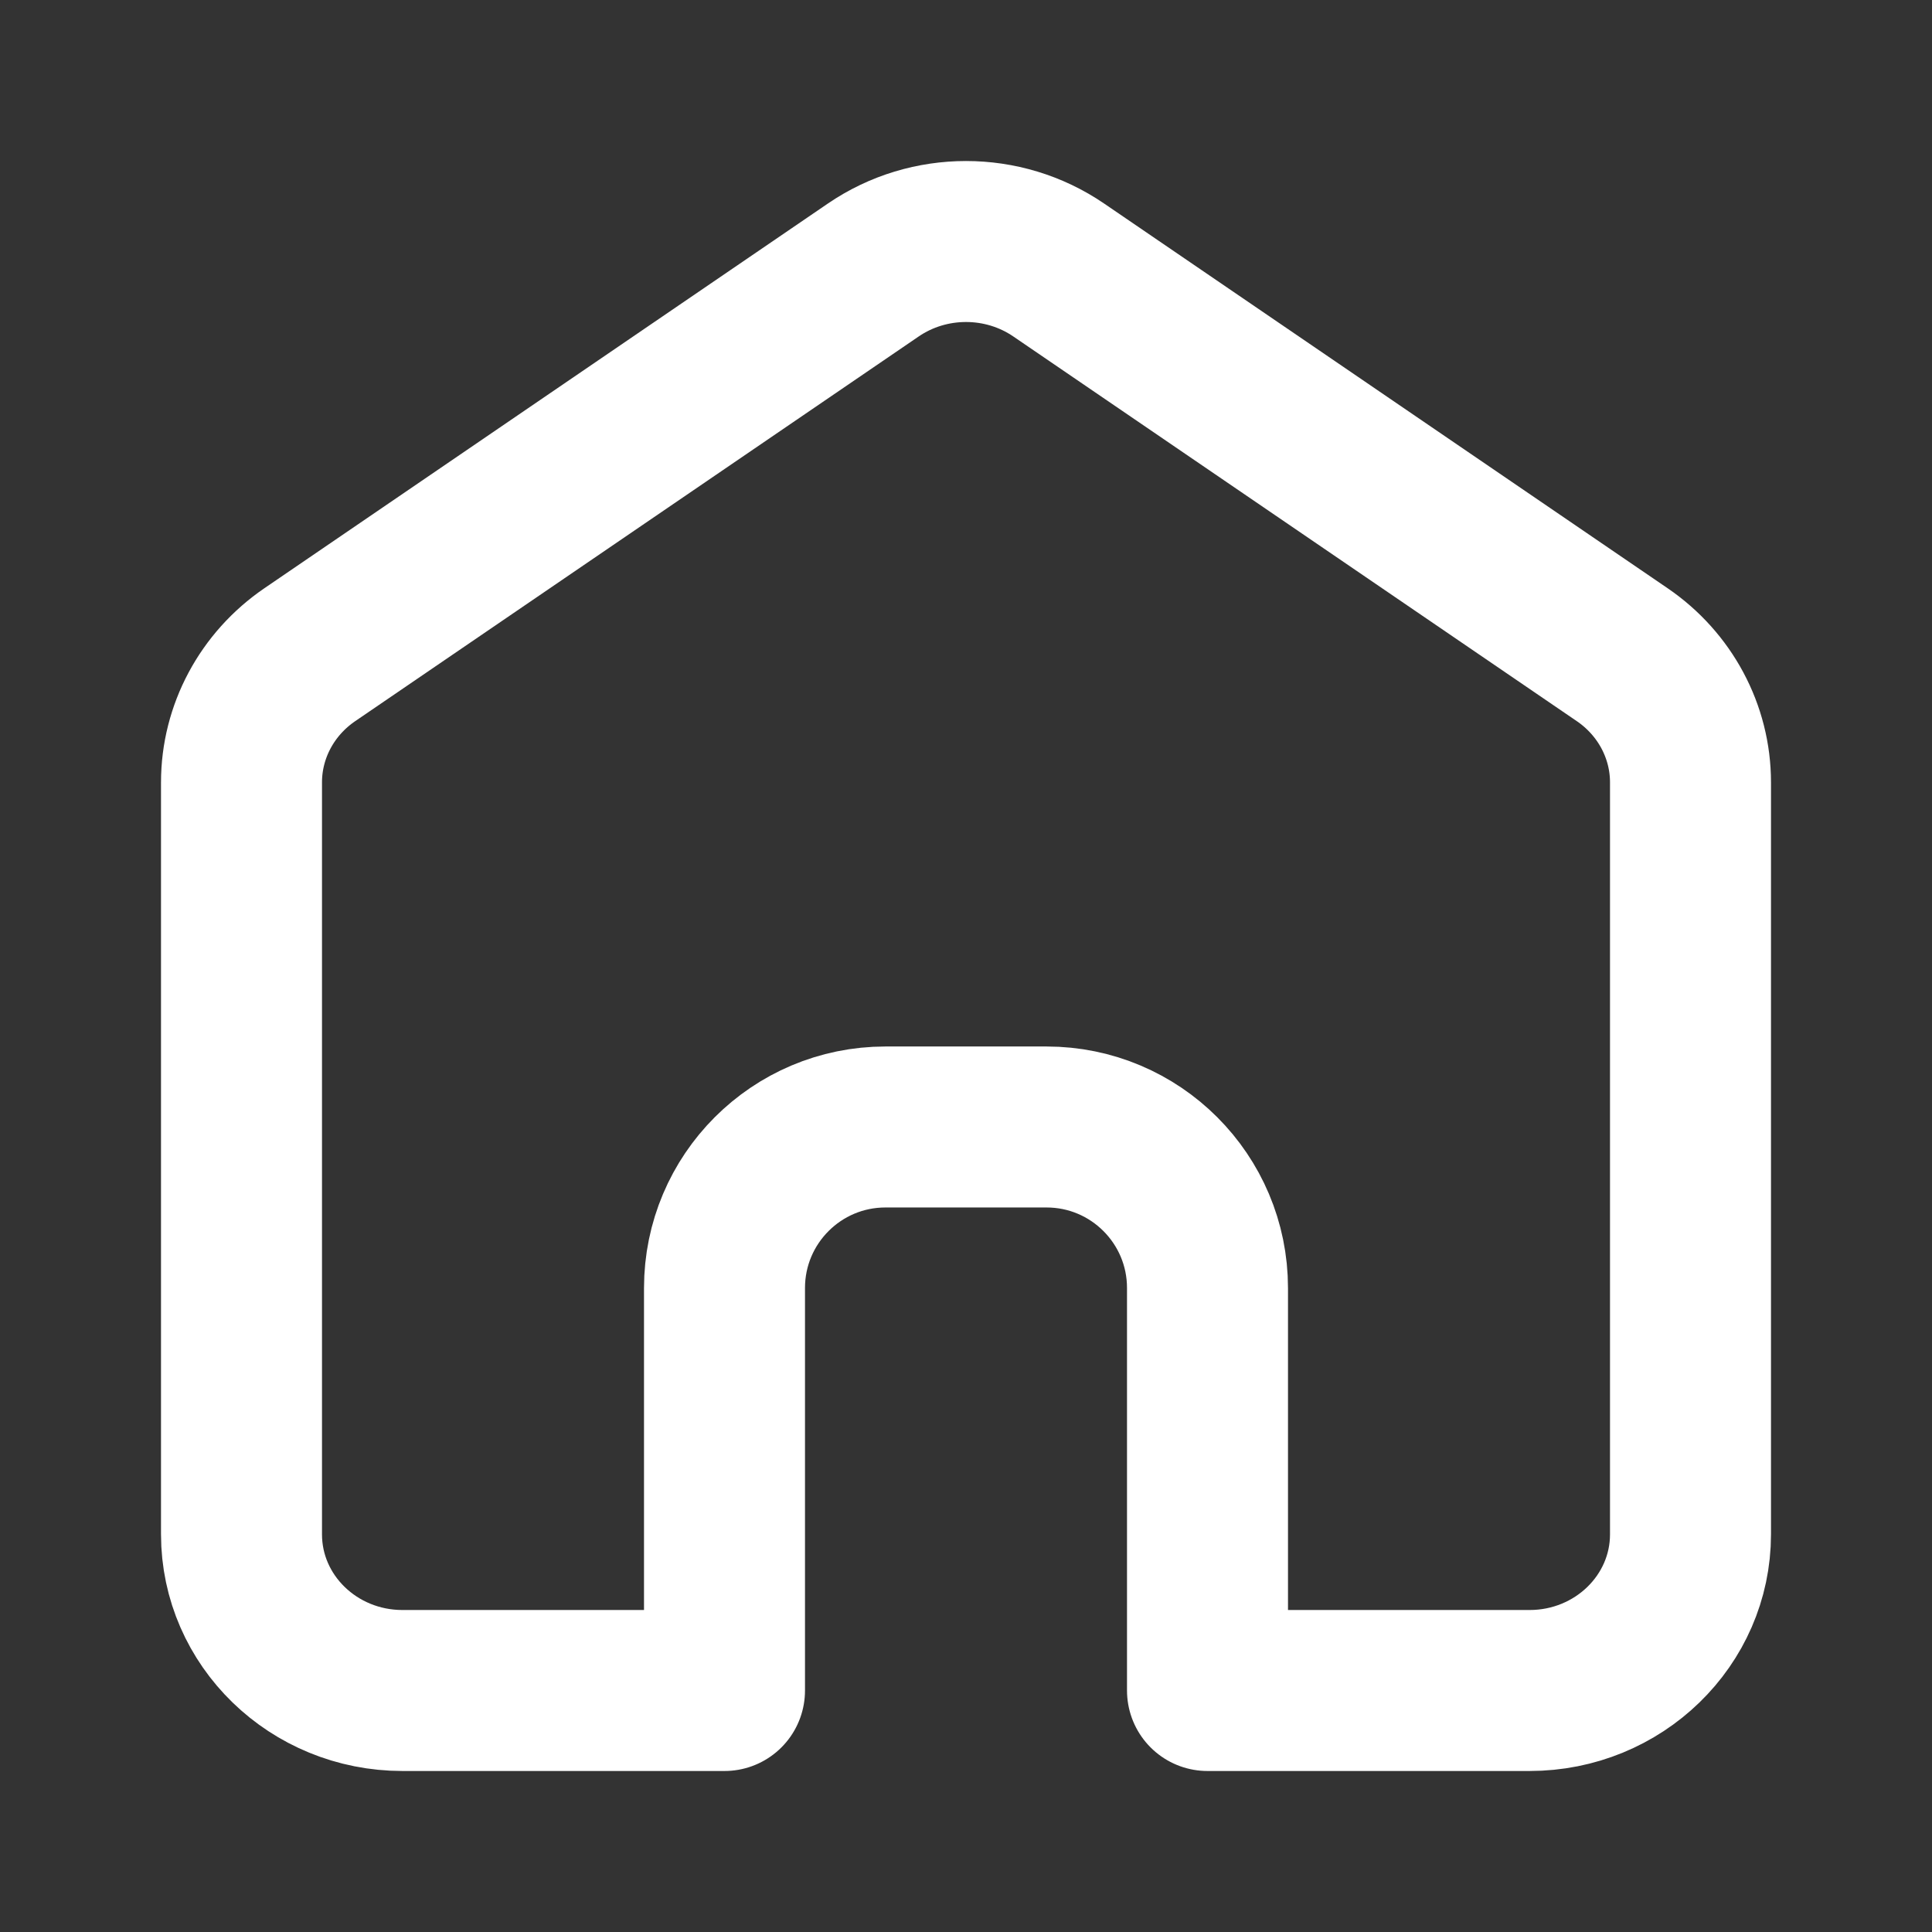<svg width="40" height="40" viewBox="0 0 40 40" fill="none" xmlns="http://www.w3.org/2000/svg">
<rect x="0" y="0" width="40" height="40" fill="#333333" stroke="none"/>
<path d="M35 31.766V16.198C35 15.146 34.472 14.159 33.585 13.554L21.918 5.589C20.768 4.804 19.232 4.804 18.082 5.589L6.415 13.554C5.528 14.159 5 15.146 5 16.198V31.766C5 33.552 6.492 35 8.333 35H15V26.667C15 24.826 16.492 23.333 18.333 23.333H21.667C23.508 23.333 25 24.826 25 26.667V35H31.667C33.508 35 35 33.552 35 31.766Z" stroke="white" stroke-width="3.333" stroke-linecap="round" stroke-linejoin="round"/>
</svg>
